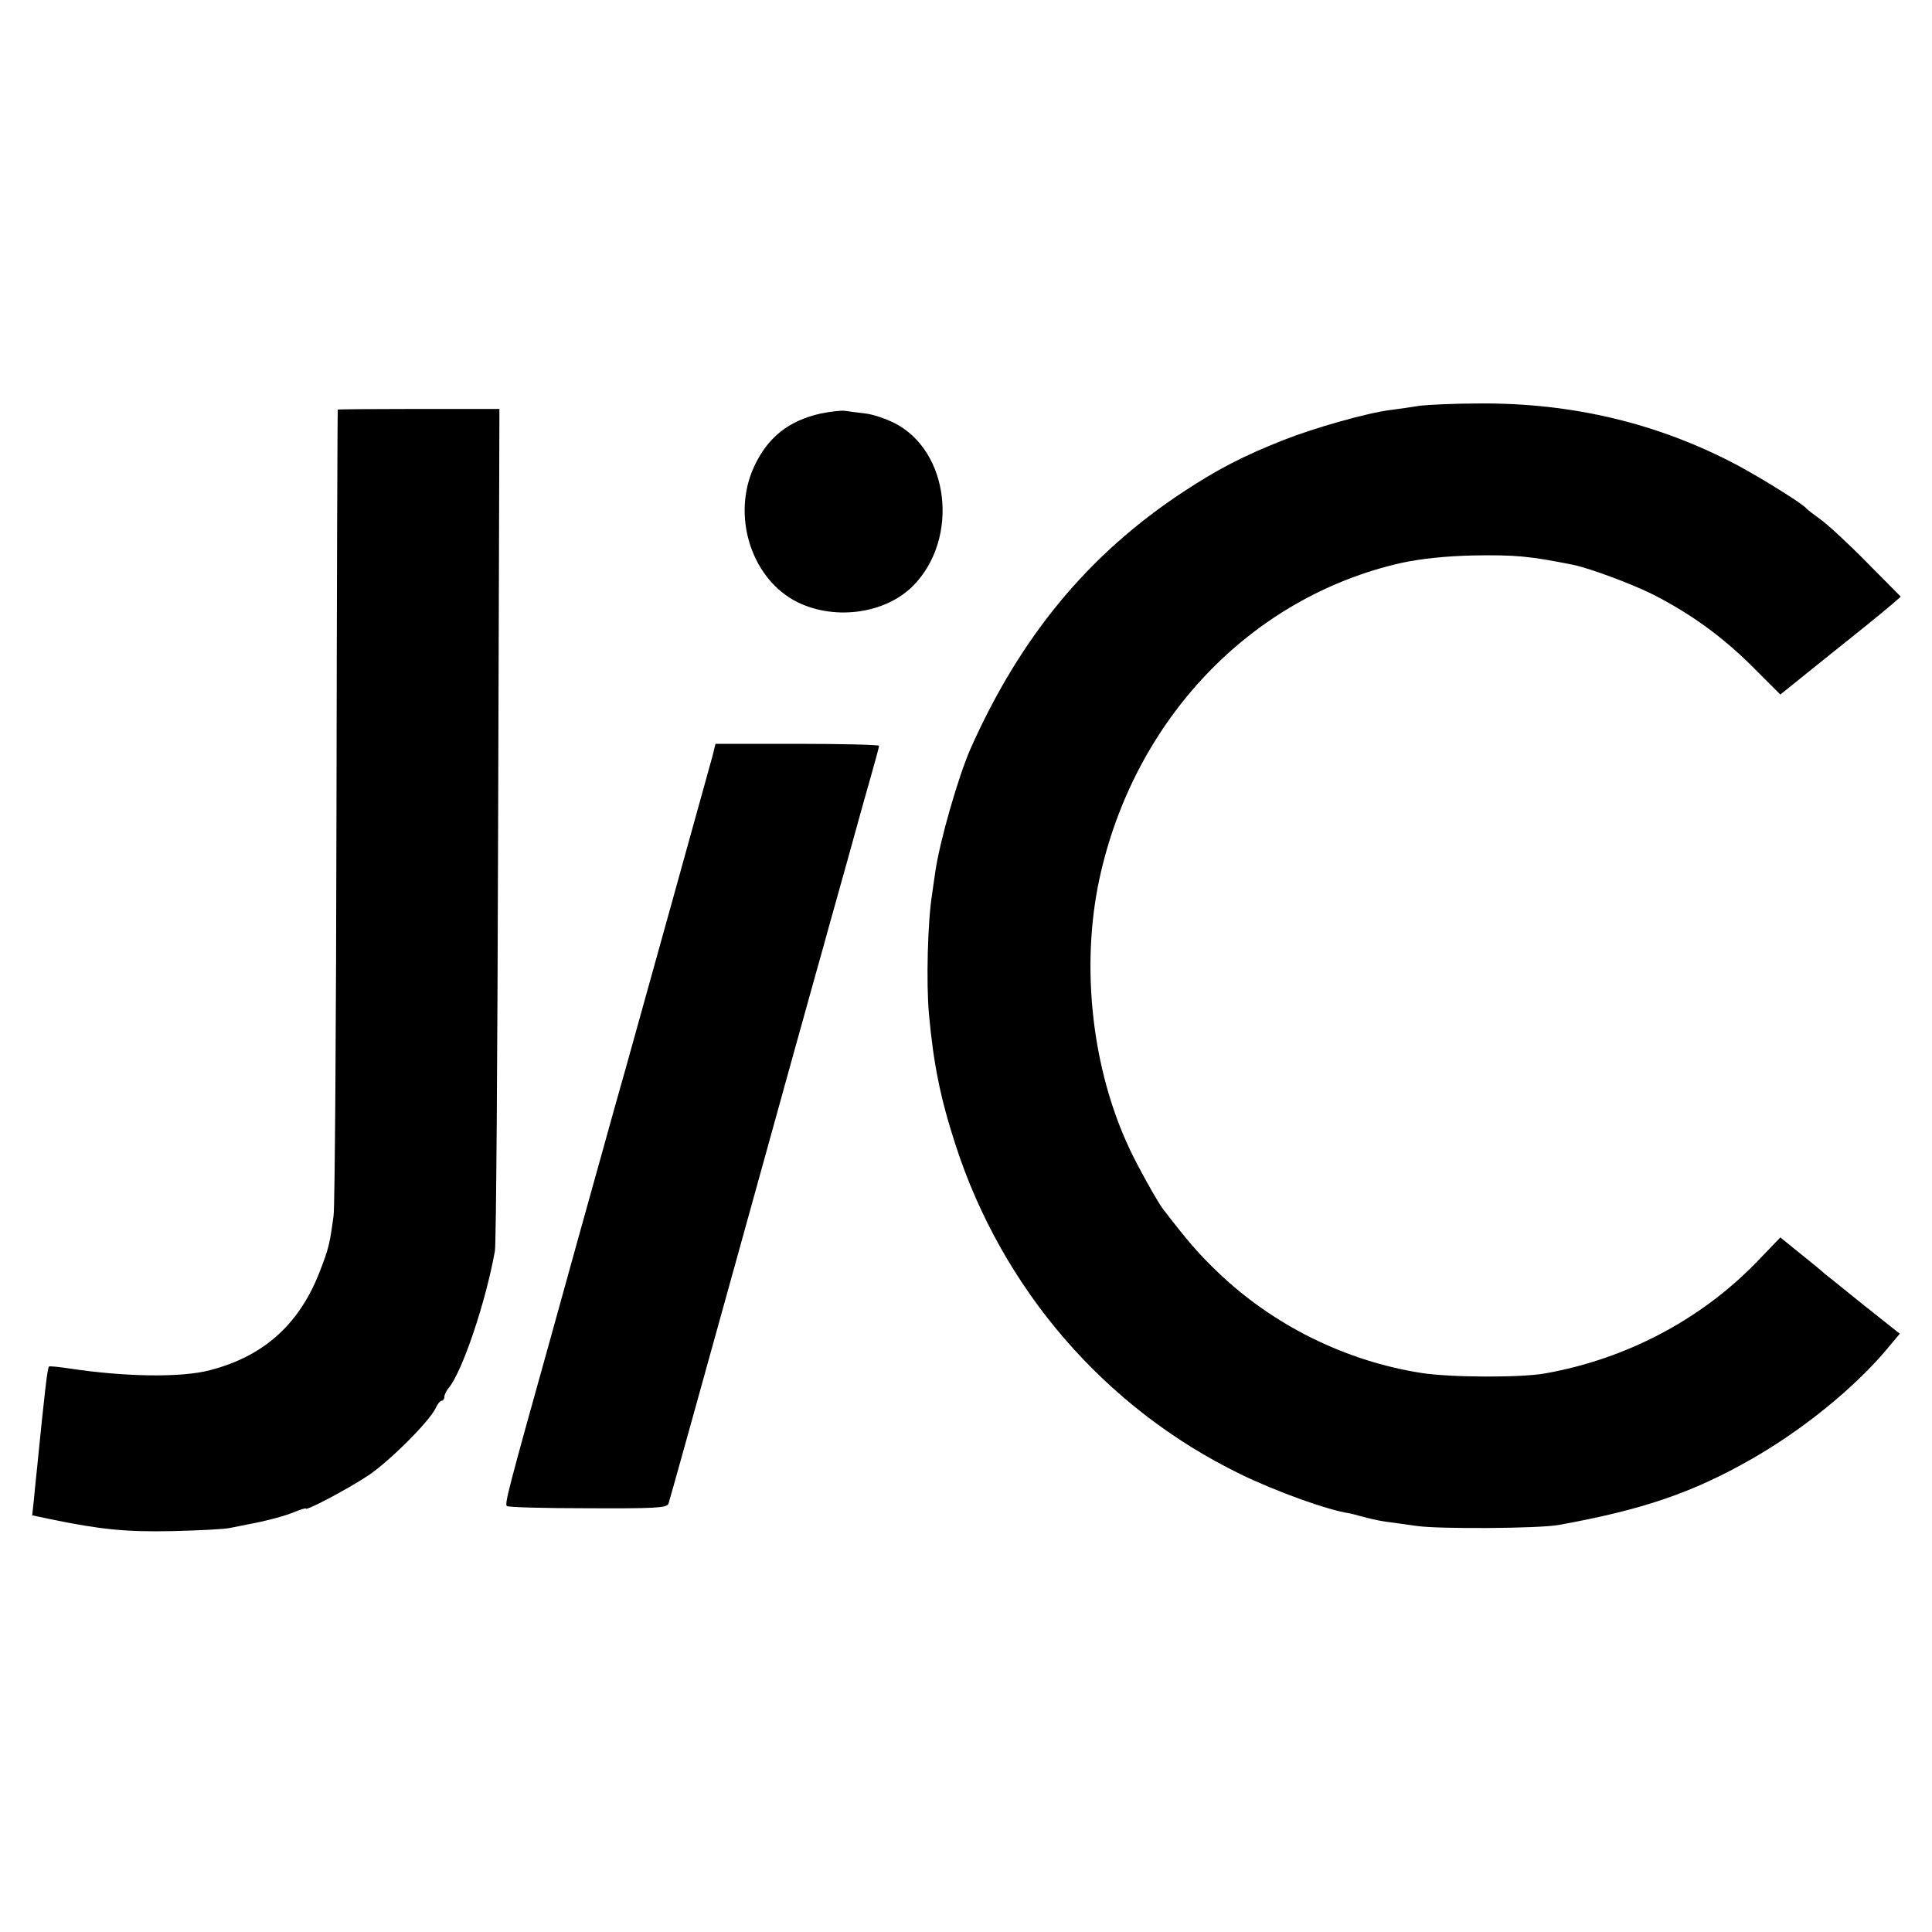 <?xml version="1.0" standalone="no"?>
<!DOCTYPE svg PUBLIC "-//W3C//DTD SVG 20010904//EN"
 "http://www.w3.org/TR/2001/REC-SVG-20010904/DTD/svg10.dtd">
<svg version="1.0" xmlns="http://www.w3.org/2000/svg"
 width="600pt" height="600pt" viewBox="0 0 600 600"
 preserveAspectRatio="xMidYMid meet">
<g transform="translate(0,600) scale(0.1,-0.1)"
fill="#000000" stroke="none">
<path d="M4410 4740 c-25 -4 -65 -10 -90 -13 -74 -9 -239 -56 -335 -94 -124
-49 -205 -91 -311 -161 -293 -193 -504 -448 -659 -795 -39 -88 -96 -288 -110
-382 -3 -22 -8 -53 -10 -70 -14 -83 -19 -278 -10 -375 14 -153 35 -259 82
-404 145 -449 464 -819 885 -1024 113 -55 272 -112 340 -122 4 -1 22 -5 39
-10 18 -5 48 -12 68 -15 20 -3 65 -9 101 -14 68 -10 379 -8 440 3 261 47 416
100 600 205 158 90 319 221 419 340 l41 49 -111 88 c-61 49 -116 94 -123 99
-6 6 -39 33 -74 61 l-63 51 -77 -80 c-172 -176 -401 -297 -652 -342 -74 -14
-296 -13 -385 1 -237 37 -463 149 -636 316 -55 53 -87 89 -167 193 -17 22 -79
133 -104 187 -117 248 -152 565 -94 837 107 497 472 878 939 983 61 13 136 21
223 23 131 2 174 -2 309 -29 50 -10 182 -59 248 -92 116 -59 216 -131 309
-224 l87 -87 118 95 c124 99 191 153 232 188 l24 21 -104 105 c-57 58 -122
118 -144 134 -22 16 -42 31 -45 35 -14 16 -136 92 -214 134 -245 130 -512 194
-801 192 -77 0 -160 -4 -185 -7z"/>
<path d="M1049 4728 c-1 -2 -3 -554 -4 -1228 -1 -674 -5 -1247 -9 -1275 -12
-89 -15 -101 -41 -169 -63 -166 -173 -267 -342 -311 -89 -24 -265 -21 -437 5
-33 5 -62 8 -64 6 -5 -6 -14 -86 -37 -316 -3 -30 -8 -75 -10 -100 l-5 -46 57
-12 c155 -32 234 -40 378 -37 83 2 164 6 180 10 17 3 39 8 50 10 56 10 121 27
151 40 19 8 34 12 34 10 0 -8 127 59 191 101 68 45 192 169 212 211 6 13 14
23 19 23 4 0 8 5 8 12 0 6 6 19 13 27 43 51 116 269 144 426 4 22 8 619 10
1328 l4 1287 -251 0 c-137 0 -251 -1 -251 -2z"/>
<path d="M2550 4716 c-100 -22 -166 -74 -208 -165 -69 -149 -12 -339 123 -415
118 -65 283 -45 372 46 143 147 111 418 -59 504 -28 14 -69 28 -92 30 -22 3
-50 6 -61 8 -11 2 -45 -2 -75 -8z"/>
<path d="M2213 3653 c-12 -44 -232 -836 -269 -968 -14 -49 -52 -184 -84 -300
-32 -115 -100 -358 -150 -540 -131 -469 -143 -515 -136 -522 3 -4 116 -7 251
-7 209 -1 246 1 251 14 3 8 102 364 220 790 118 426 226 816 240 865 14 50 32
113 39 140 8 28 33 118 56 200 23 83 54 196 70 251 16 56 29 104 29 108 0 3
-114 6 -254 6 l-254 0 -9 -37z"/>
</g>
</svg>
